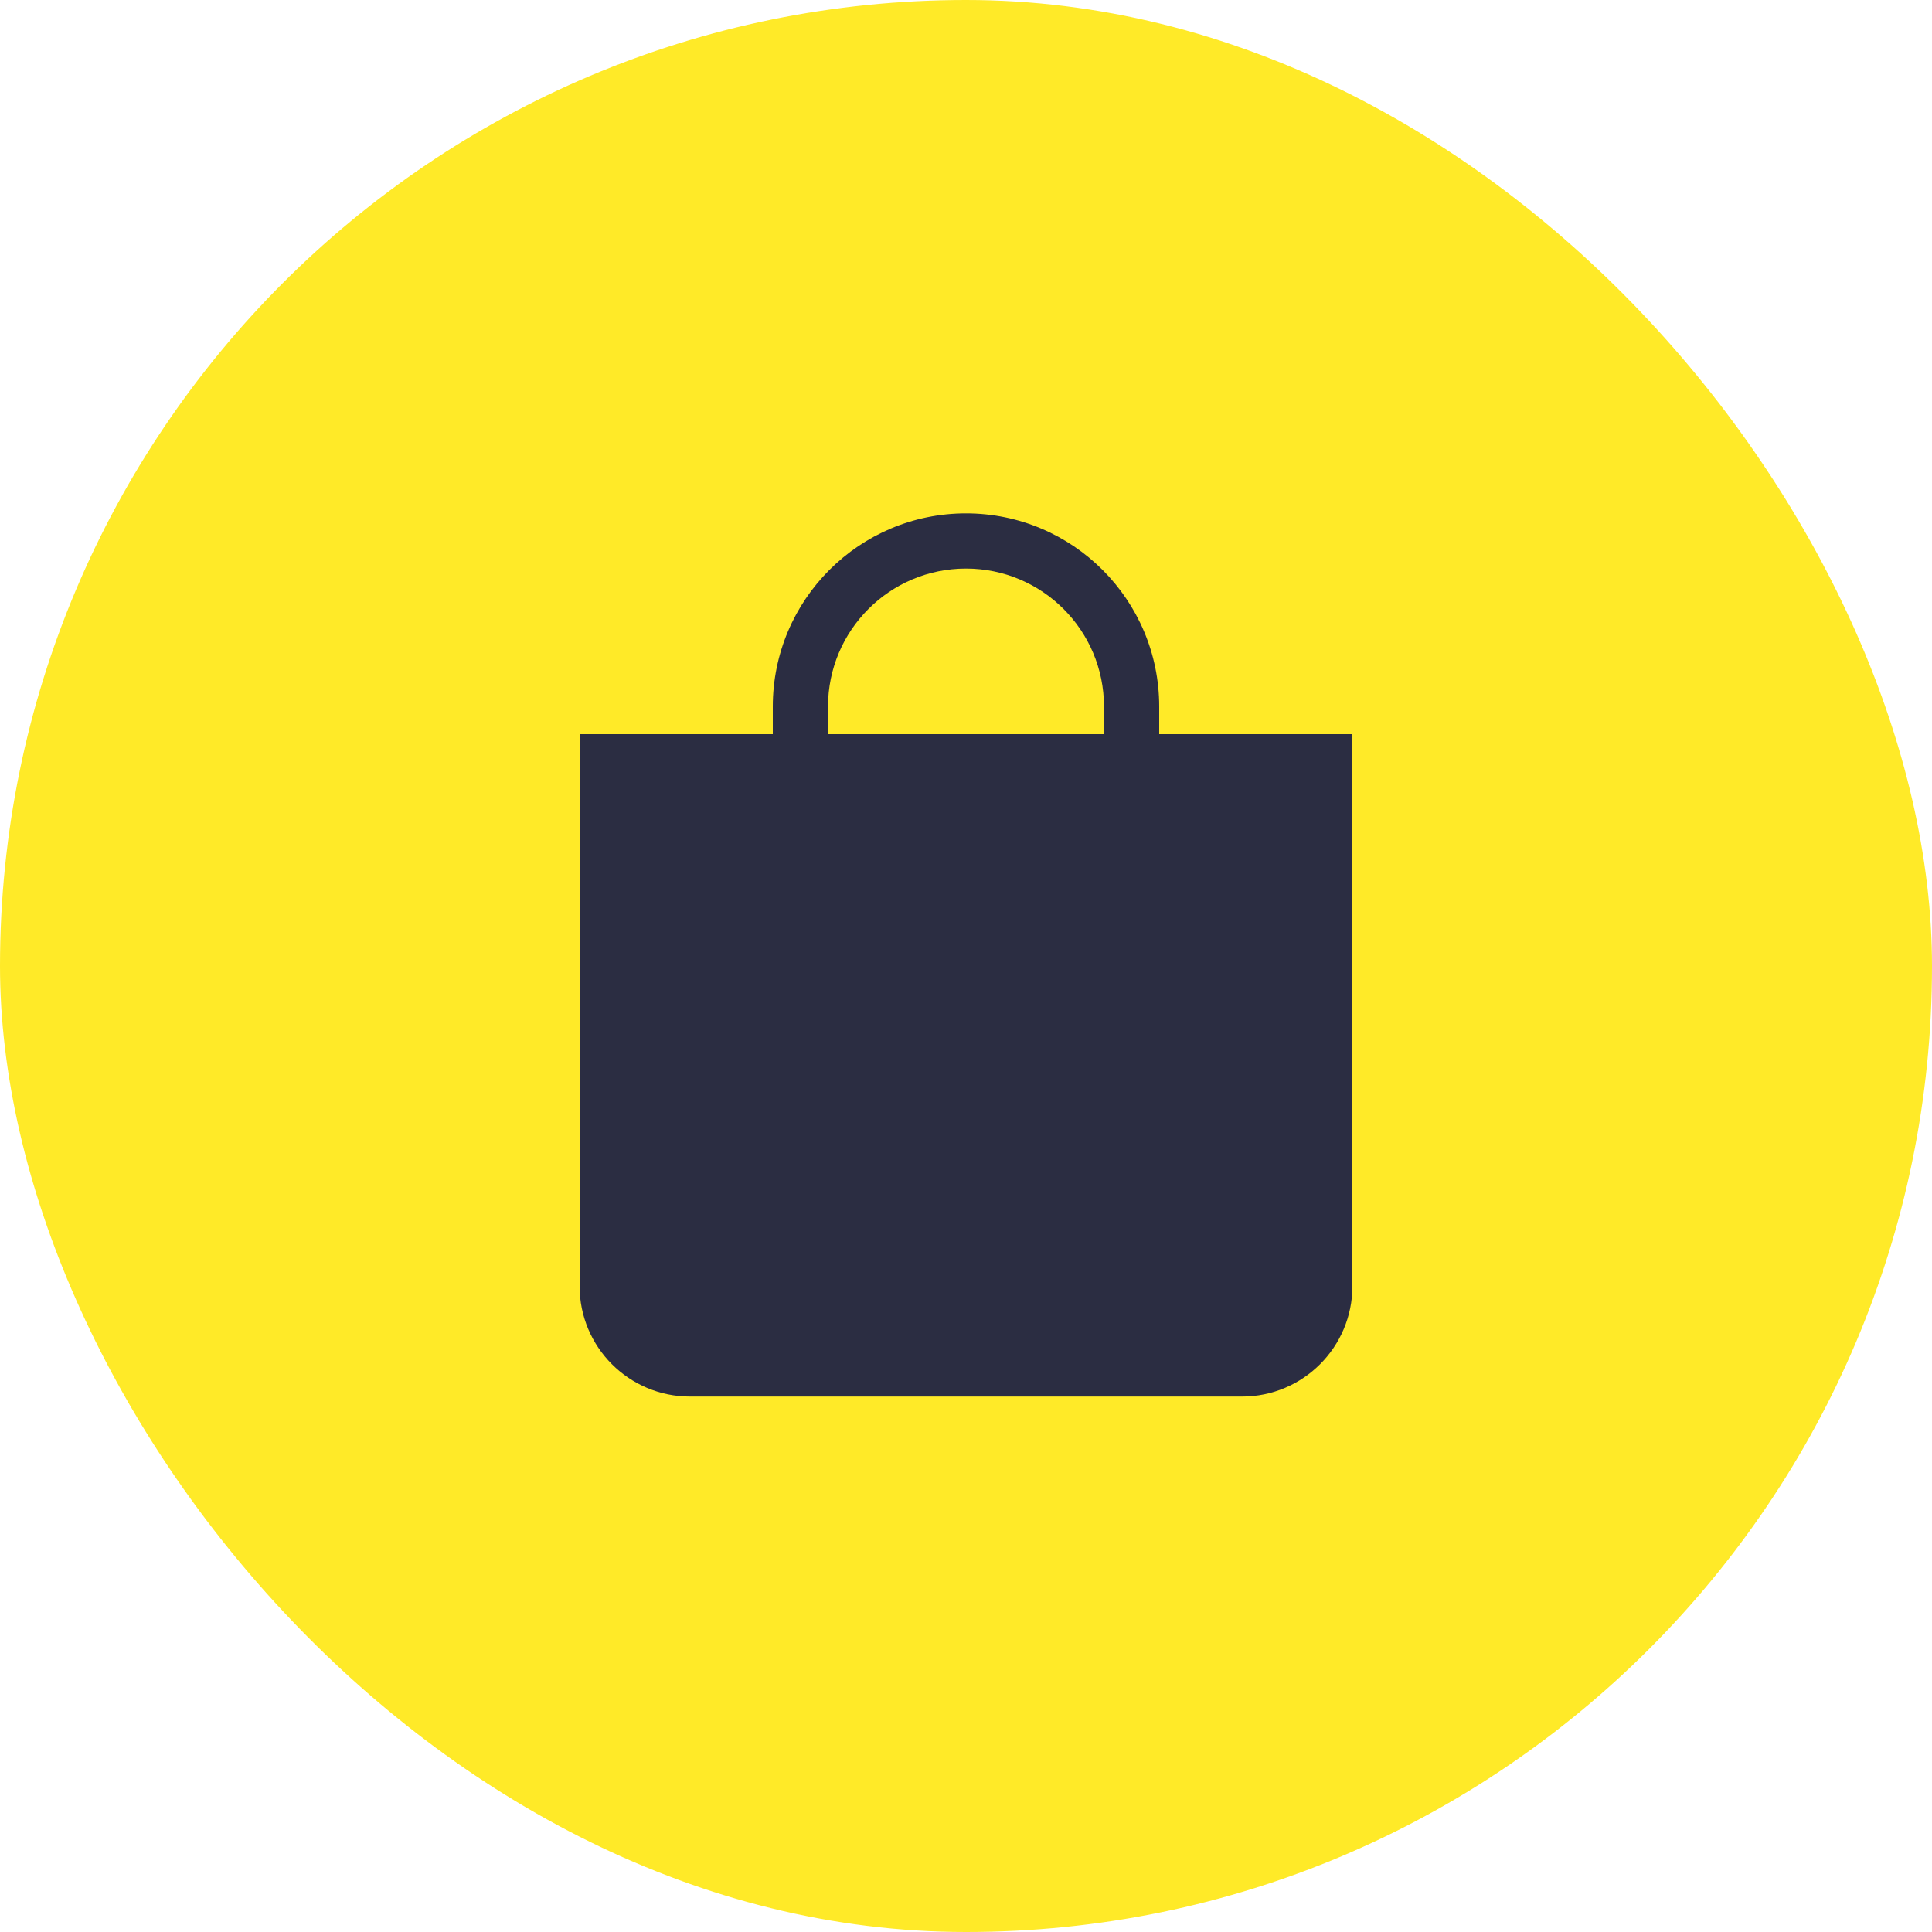 <svg width="50" height="50" viewBox="0 0 50 50" fill="none" xmlns="http://www.w3.org/2000/svg">
<rect width="50" height="50" rx="25" fill="#FFEA28"/>
<path d="M25 14.714C26.972 14.714 28.571 16.313 28.571 18.286V19H21.429V18.286C21.429 16.313 23.028 14.714 25 14.714ZM30 19V18.286C30 15.524 27.761 13.286 25 13.286C22.239 13.286 20 15.524 20 18.286V19H15V33.286C15 34.864 16.279 36.143 17.857 36.143H32.143C33.721 36.143 35 34.864 35 33.286V19H30Z" fill="#2B2D42"/>
</svg>

